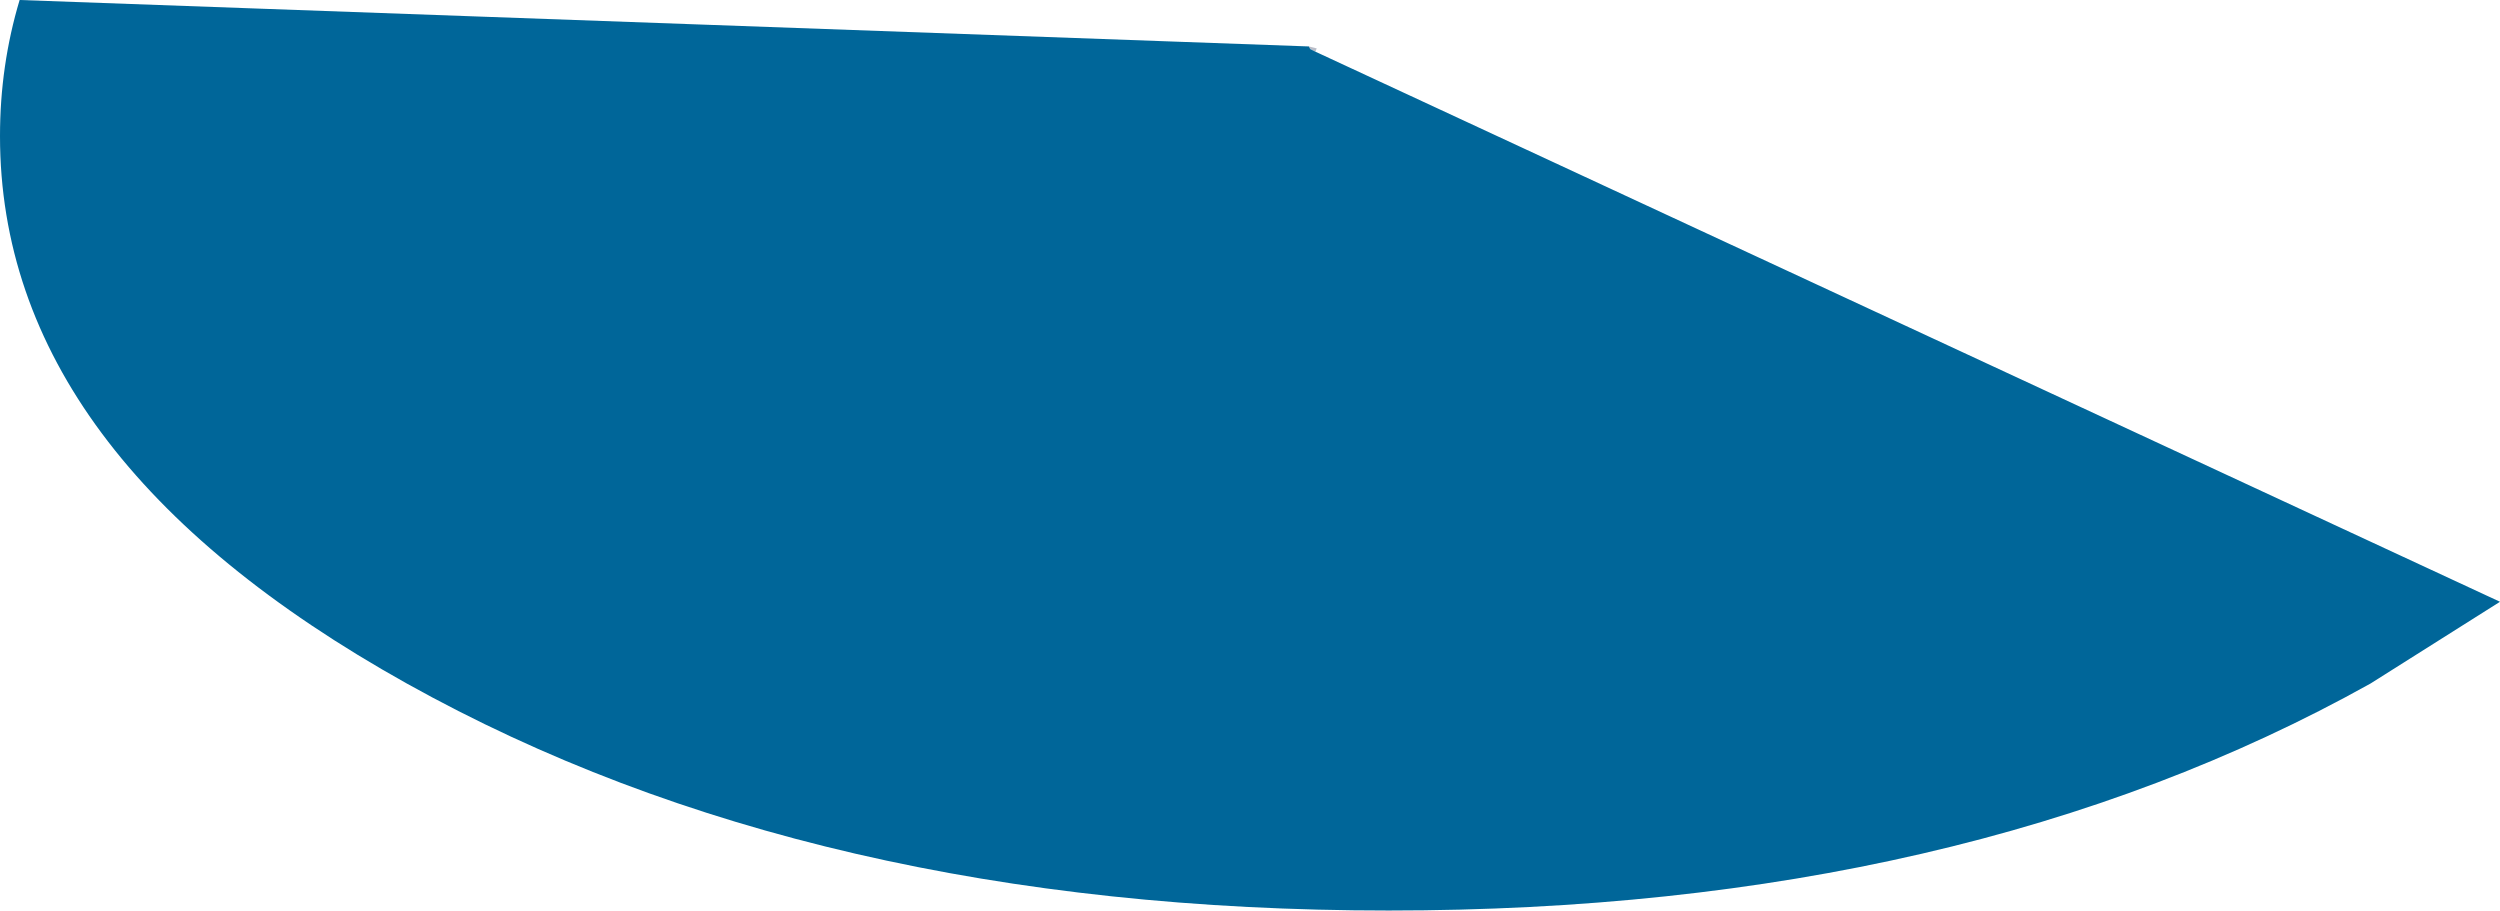 <?xml version="1.0" encoding="UTF-8" standalone="no"?>
<svg xmlns:xlink="http://www.w3.org/1999/xlink" height="69.6px" width="191.1px" xmlns="http://www.w3.org/2000/svg">
  <g transform="matrix(1.0, 0.0, 0.0, 1.0, 129.15, -102.35)">
    <path d="M-29.1 105.9 L-28.5 106.05 -28.6 106.3 -29.0 106.1 -29.1 105.9" fill="#b9bdc8" fill-rule="evenodd" stroke="none"/>
    <path d="M-28.6 106.3 L61.95 148.35 52.05 154.6 Q20.95 171.95 -23.0 171.95 -66.95 171.95 -98.05 154.6 -129.15 137.25 -129.15 112.75 -129.15 107.35 -127.65 102.35 L-29.1 105.9 -29.0 106.1 -28.6 106.3" fill="#006699" fill-rule="evenodd" stroke="none"/>
  </g>
</svg>
